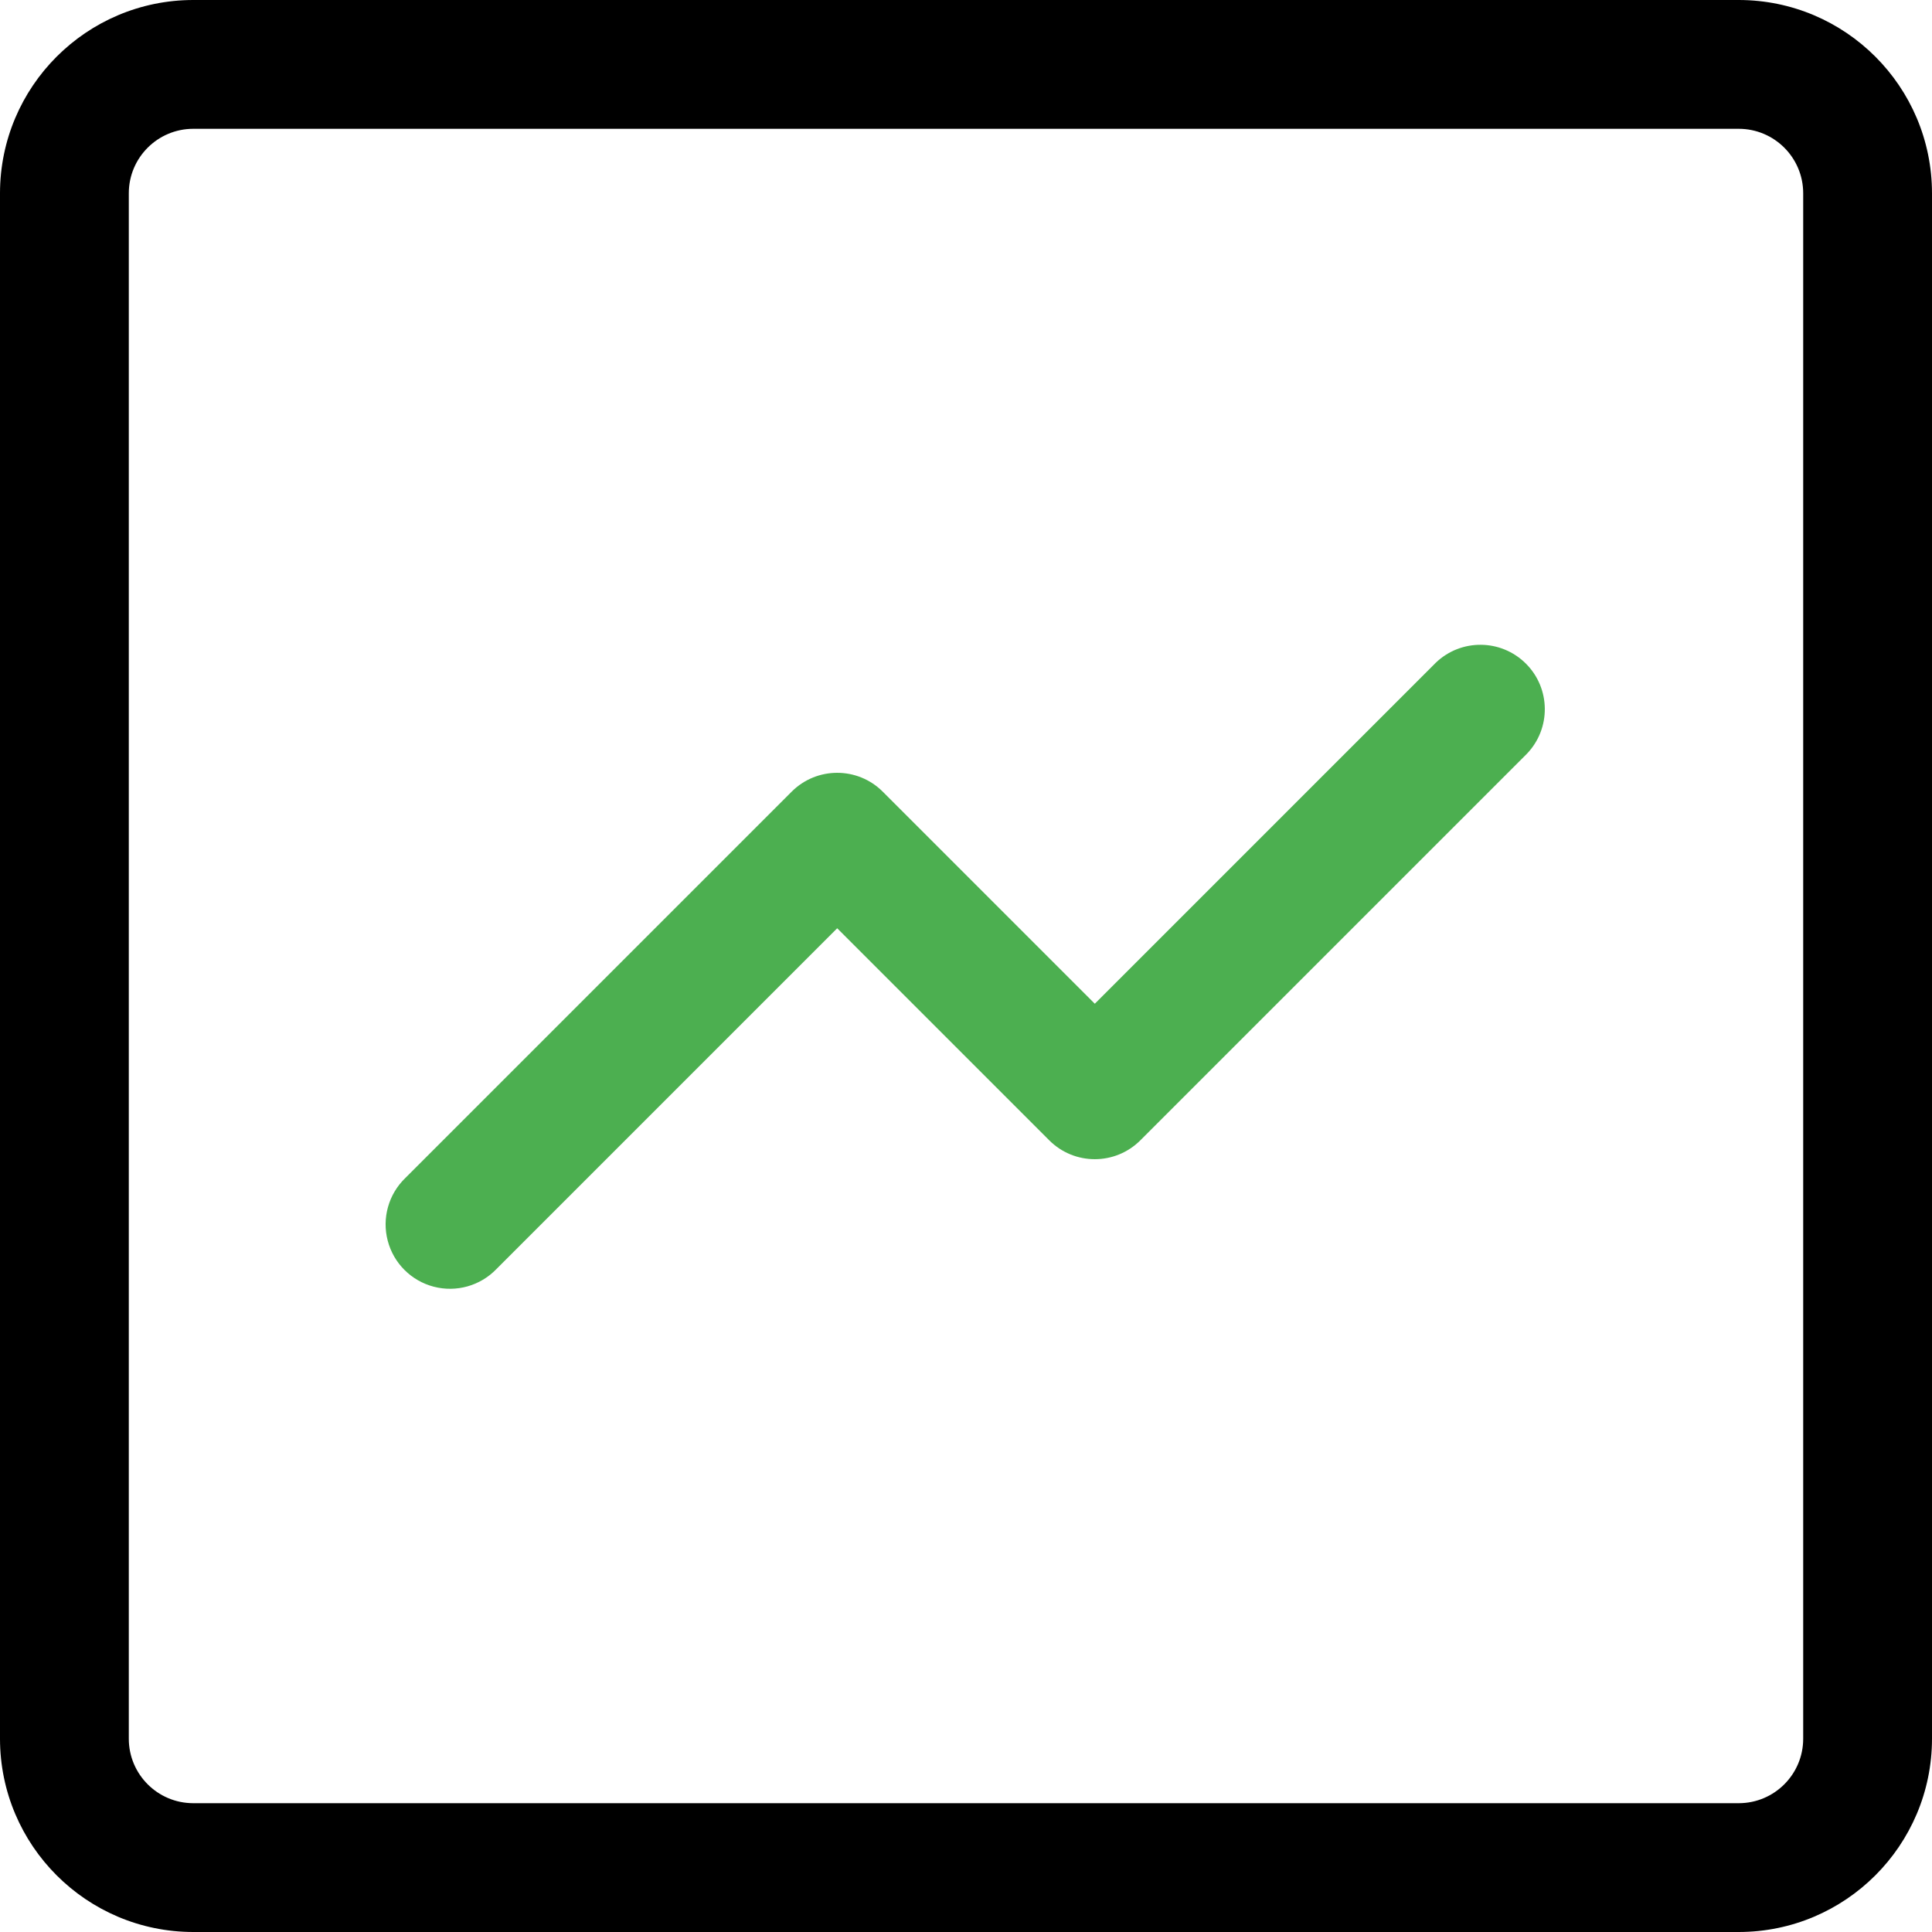 <?xml version="1.0" encoding="UTF-8"?>
<svg width="85px" height="85px" viewBox="0 0 85 85" version="1.1" xmlns="http://www.w3.org/2000/svg" xmlns:xlink="http://www.w3.org/1999/xlink">
    <title>noun-insight-4071852</title>
    <g id="Main" stroke="none" stroke-width="1" fill="none" fill-rule="evenodd">
        <g id="Home-PAGE-Pre-Live" transform="translate(-847, -5193)" fill-rule="nonzero">
            <g id="Group-21" transform="translate(0, 4718)">
                <g id="Stream-Workflow-block" transform="translate(247, 319)">
                    <g id="Group-25" transform="translate(443, 156)">
                        <g id="noun-insight-4071852" transform="translate(157, 0)">
                            <path d="M76.5,85 C81.192,84.995 84.995,81.192 85,76.5 L85,8.5 C84.995,3.808 81.192,0.005 76.5,0 L8.5,0 C3.808,0.005 0.005,3.808 0,8.5 L0,76.5 C0.005,81.192 3.808,84.995 8.5,85 L76.5,85 Z M5.667,76.5 L5.667,8.5 C5.669,6.936 6.936,5.669 8.5,5.667 L76.5,5.667 C78.064,5.669 79.331,6.936 79.333,8.5 L79.333,76.5 C79.331,78.064 78.064,79.331 76.5,79.333 L8.5,79.333 C6.936,79.331 5.669,78.064 5.667,76.5 Z" id="Shape" fill="#000000"></path>
                            <path d="M21.837,55.837 L36.833,40.84 L46.163,50.17 C47.27,51.276 49.063,51.276 50.17,50.17 L67.17,33.17 C68.244,32.058 68.228,30.291 67.135,29.198 C66.042,28.105 64.275,28.09 63.163,29.163 L48.167,44.16 L38.837,34.83 C37.73,33.724 35.937,33.724 34.83,34.83 L17.83,51.83 C17.094,52.542 16.798,53.595 17.058,54.586 C17.317,55.576 18.09,56.35 19.081,56.609 C20.072,56.868 21.125,56.573 21.837,55.837 Z" id="Path" fill="#4CAF50"></path>
                        </g>
                    </g>
                </g>
            </g>
        </g>
    </g>
</svg>